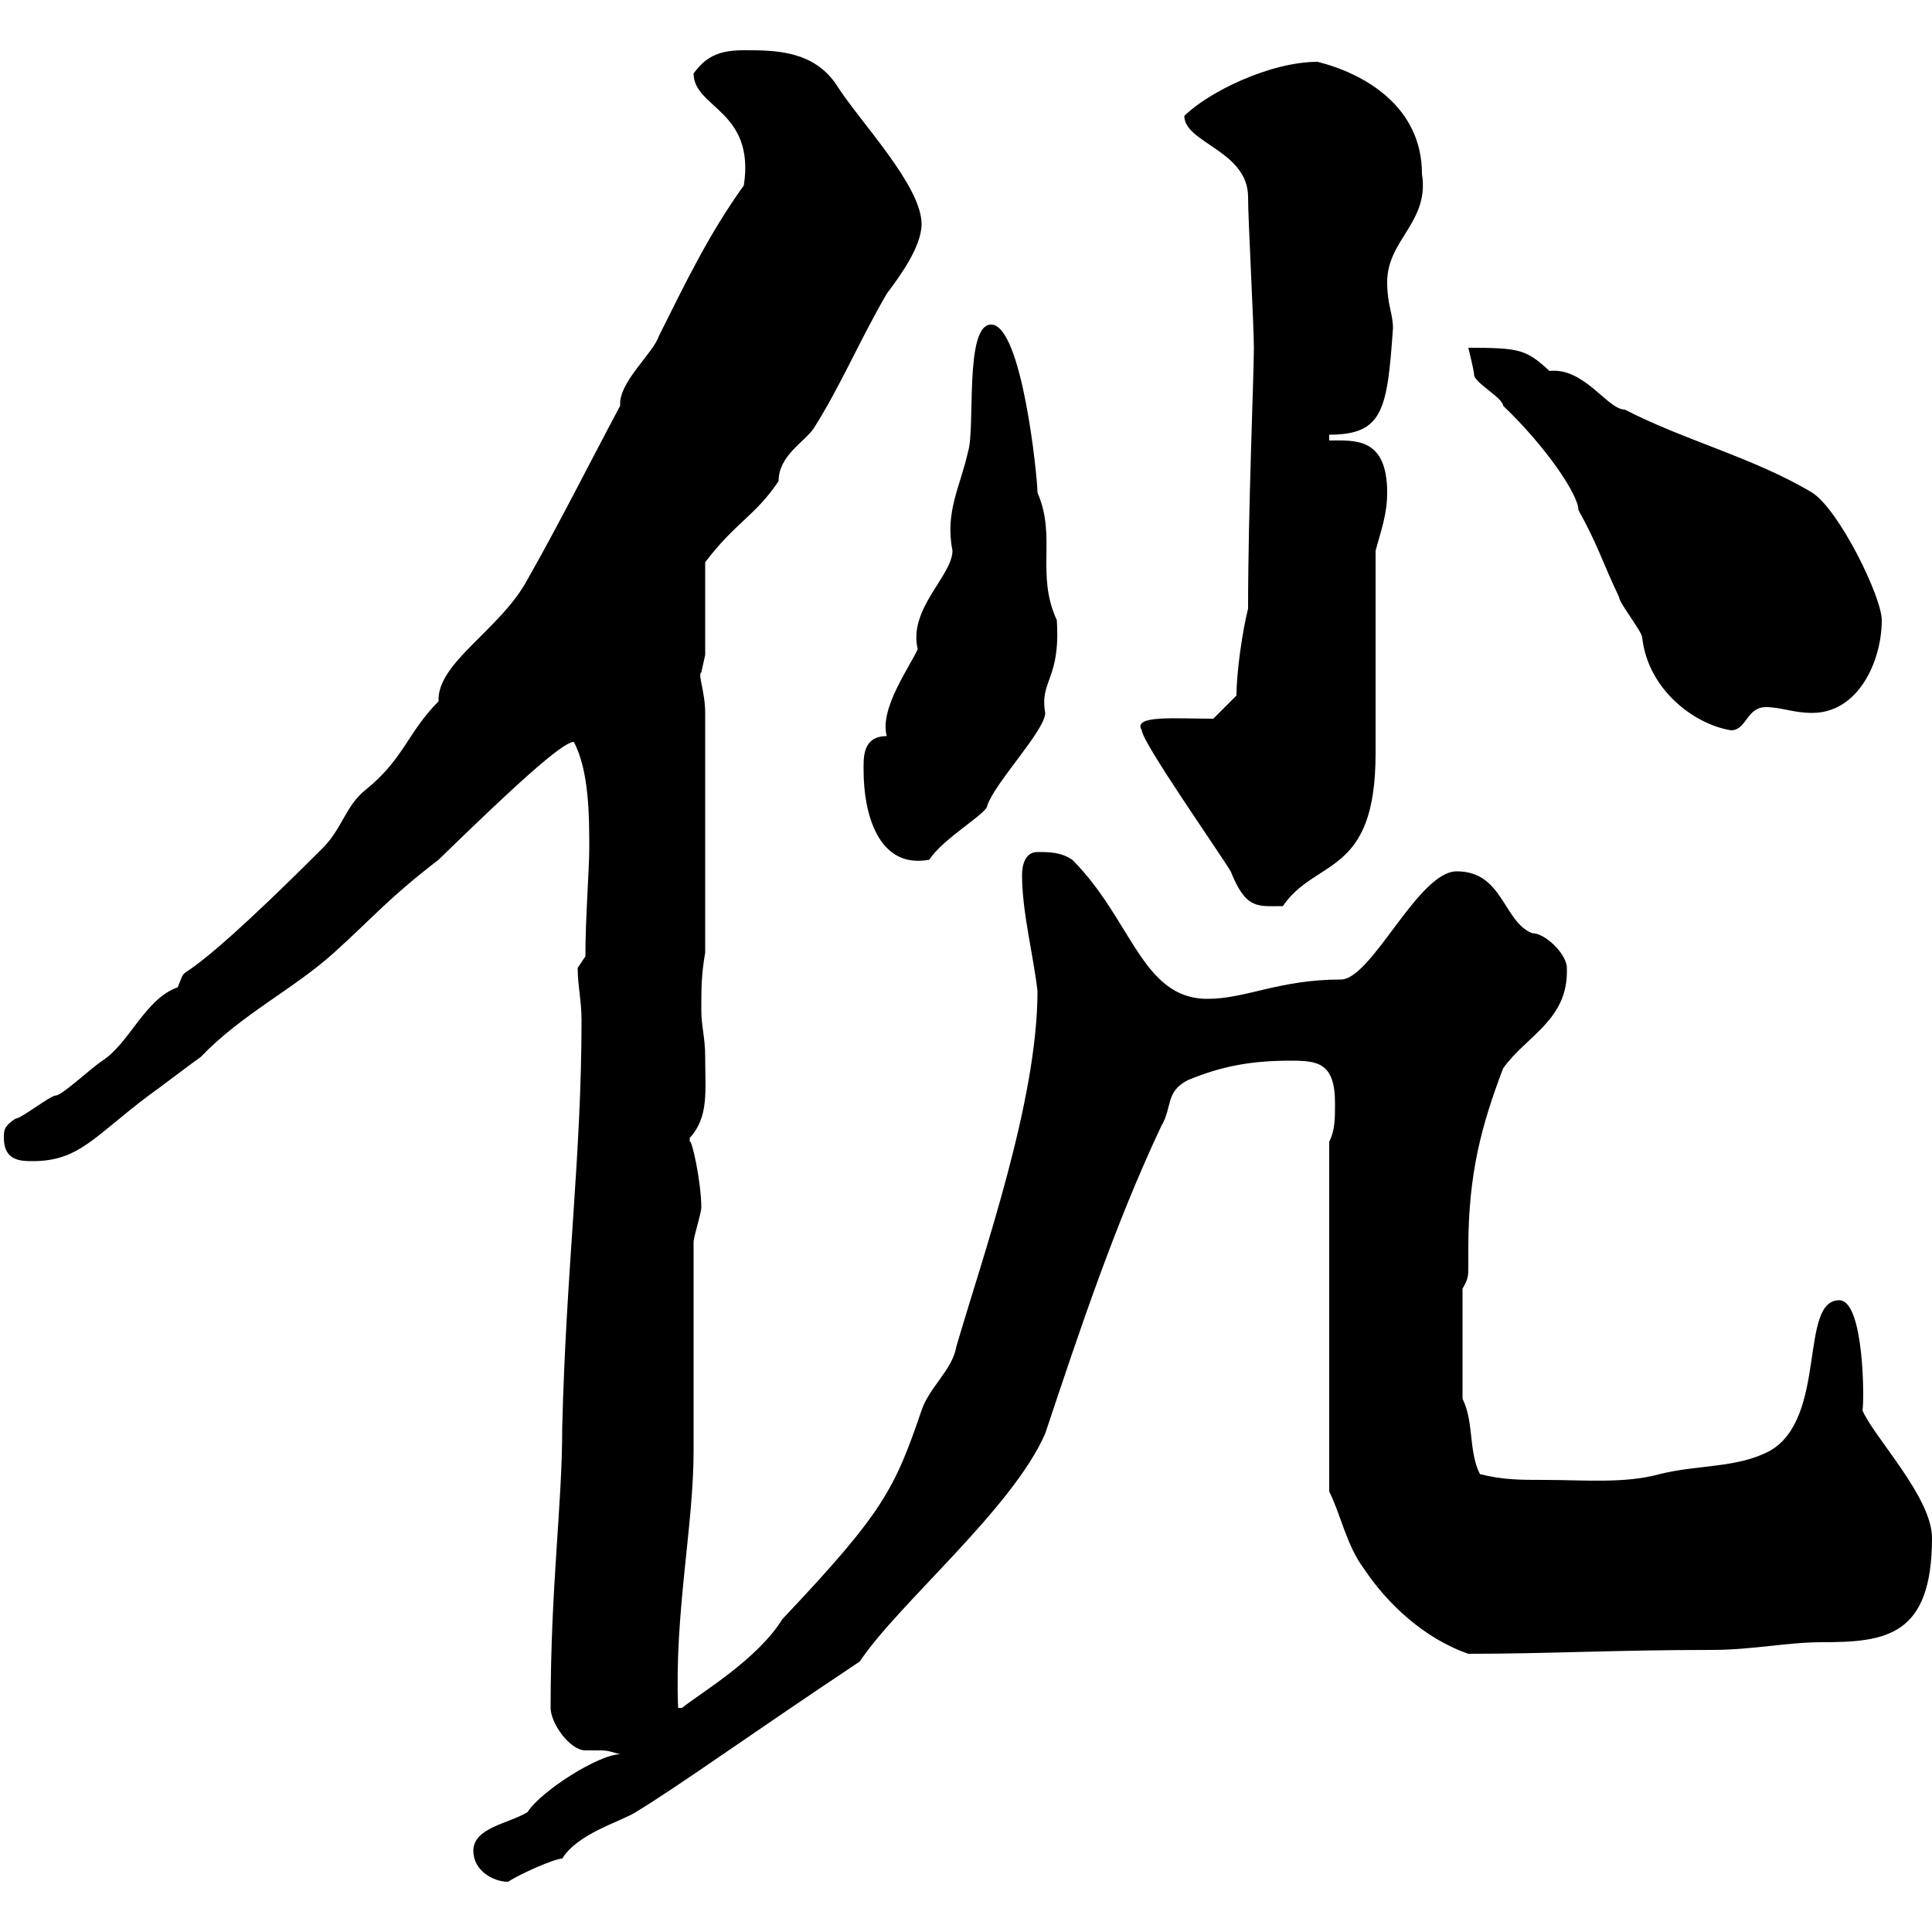 <svg xmlns="http://www.w3.org/2000/svg" xmlns:xlink="http://www.w3.org/1999/xlink" width="300" height="300"><path d="M73.50 287.40C73.50 290.40 76.50 292.20 78.90 292.20C80.70 291 86.10 288.60 87.30 288.60C89.70 284.70 96.30 282.90 98.70 281.40C105.60 277.20 115.50 270 133.50 258C139.50 249 157.20 234.30 162.30 222.60C167.70 206.40 173.10 190.20 180.30 174.90C182.10 171.90 180.90 169.50 184.50 167.70C189.60 165.60 194.10 164.70 200.40 164.70C204.60 164.70 207.30 165 207.30 171.30C207.30 173.70 207.30 175.50 206.40 177.30L206.40 231.60C208.20 235.20 209.10 240 211.80 243.60C215.40 249 221.10 254.40 228 256.80C240.30 256.80 250.80 256.20 265.80 256.20C272.10 256.20 277.50 255 282.90 255C292.80 255 300 254.10 300 238.80C300 232.50 291 223.20 289.20 219C289.50 217.80 289.50 201.90 285.60 201.90C279.30 201.90 283.80 220.20 274.80 225.30C269.70 228 263.70 227.40 257.70 228.90C252.30 230.40 246 229.80 239.70 229.80C236.10 229.80 233.40 229.80 229.80 228.90C228 225.30 228.90 220.80 227.10 217.20L227.10 200.10C228 198.60 228 198 228 196.80C228 196.20 228 195 228 193.80C228 182.10 230.10 174.60 233.40 165.90C237 160.80 243.60 158.40 243.30 150.30C243.30 148.20 240 144.90 237.90 144.90C233.40 143.10 233.40 135.30 226.20 135.30C220.20 135.30 213 152.10 208.20 152.10C198.60 152.10 193.50 155.10 187.50 155.10C177.30 155.10 175.80 142.80 166.50 133.50C164.70 132.30 162.90 132.30 161.10 132.30C159.30 132.30 158.70 134.10 158.70 135.90C158.70 141.60 160.50 148.50 161.10 153.90C161.10 171 152.70 194.70 148.50 209.10C147.90 212.70 144.30 215.40 143.10 219C138.90 231.30 137.10 234.90 121.50 251.40C117.60 257.70 108.90 262.80 105.90 265.20L105.30 265.20C104.70 250.50 107.70 237 107.70 225.30C107.70 220.80 107.70 197.40 107.70 192.90C107.70 192 108.90 188.40 108.90 187.50C108.90 183.60 107.40 176.70 107.10 177.30C107.10 177.30 107.10 177.30 107.10 176.70C110.10 173.40 109.50 169.50 109.50 164.10C109.50 161.10 108.90 159.30 108.90 156.90C108.90 153.30 108.90 151.50 109.50 147.90L109.50 110.70C109.50 107.40 108.30 104.70 108.90 104.40C108.90 104.40 109.50 101.70 109.50 101.70L109.50 87.30C114.30 81 117.30 80.10 120.90 74.70C120.90 70.80 124.80 68.70 126.30 66.60C130.50 60 133.50 52.80 137.70 45.60C139.50 43.20 143.10 38.40 143.10 34.80C143.10 28.80 133.50 18.90 129.90 13.20C126.30 7.80 120.30 7.80 115.50 7.80C111.30 7.80 109.50 9 107.70 11.40C107.70 16.80 117.30 17.10 115.50 28.80C110.10 36.30 106.50 43.80 102.30 52.20C101.40 54.90 96 59.40 96.30 63C91.50 72 87 81 81.90 90C77.70 97.80 67.80 102.90 68.10 108.90C63.30 113.70 62.70 117.90 56.70 122.70C53.70 125.10 53.10 128.70 50.10 131.70C24.90 156.90 29.70 148.20 27.60 153.30C22.50 155.10 20.10 162 15.90 164.70C14.10 165.90 9.60 170.10 8.70 170.10C7.80 170.10 3.30 173.70 2.40 173.70C0.60 174.90 0.60 175.50 0.60 176.70C0.60 180.30 3.30 180.30 5.10 180.30C12.30 180.30 14.70 176.40 23.10 170.10C24 169.50 30.30 164.70 31.20 164.10C37.50 157.50 45.60 153.60 51.90 147.90C58.20 142.20 60.30 139.50 68.10 133.50C79.50 122.40 87.30 115.20 89.10 115.20C91.50 119.70 91.50 126.90 91.50 131.70C91.50 135 90.90 142.50 90.90 148.50L89.70 150.30C89.70 153 90.30 155.40 90.30 158.40C90.30 179.40 87.90 197.10 87.30 221.70C87.30 234 85.50 246 85.50 265.20C85.50 267.60 88.50 271.80 90.90 271.80C91.50 271.80 92.40 271.80 93.30 271.80C94.50 271.80 95.10 272.10 96.30 272.40C93 272.40 84 278.10 81.90 281.40C78.90 283.20 73.50 283.80 73.50 287.40ZM177.30 113.40C177.30 115.20 189.30 132.30 191.10 135.30C193.50 141.30 195.30 140.70 199.20 140.70C204.30 133.20 213.60 136.20 213.60 117C213.60 112.50 213.60 90 213.60 85.50C214.50 82.20 215.40 79.80 215.40 76.50C215.40 67.80 210.30 68.40 206.40 68.40L206.40 67.50C214.80 67.50 215.40 63.60 216.30 51C216.30 48.60 215.40 47.40 215.40 43.80C215.40 37.20 222 34.50 220.80 27C220.80 16.50 211.80 11.40 204.60 9.60C197.10 9.60 187.50 14.40 183.90 18C183.90 22.20 193.80 23.40 193.80 30.60C193.80 34.20 194.70 50.40 194.70 54C194.70 58.50 193.80 79.20 193.80 94.50C192.90 98.10 192 104.40 192 108L188.40 111.60C182.40 111.60 175.80 111 177.30 113.40ZM134.10 119.70C134.10 126 136.20 135 144.30 133.50C146.40 130.20 153.30 126.30 153.30 125.10C154.50 121.50 162.30 113.40 162.30 110.70C161.40 105.60 164.70 105.60 164.10 96.30C160.80 89.10 164.10 83.40 161.10 76.50C161.10 74.10 158.70 50.40 153.90 50.40C149.70 50.40 151.50 66.60 150.30 70.20C149.10 75.60 146.70 79.50 147.90 85.50C147.90 89.40 141 94.50 142.50 100.80C141.30 103.50 136.50 110.10 137.70 114.30C133.80 114.30 134.10 117.90 134.10 119.70ZM228 54C228 54 228.90 57.60 228.90 58.20C228.90 59.40 233.40 61.80 233.40 63C240 69.30 245.10 76.80 245.10 79.20C248.10 84.60 248.70 87 251.40 92.70C251.40 93.60 255 98.10 255 99C255.90 107.10 263.10 112.50 268.80 113.40C271.20 113.40 271.20 109.80 274.20 109.80C276.60 109.80 278.40 110.70 281.40 110.70C288.60 110.70 292.20 102.60 292.20 96.30C292.20 92.70 285.60 79.20 281.40 76.50C272.40 71.10 261.60 68.40 252.30 63.60C249.60 63.60 246 57 240.60 57.60C237 54.30 236.10 54 228 54Z"/></svg>